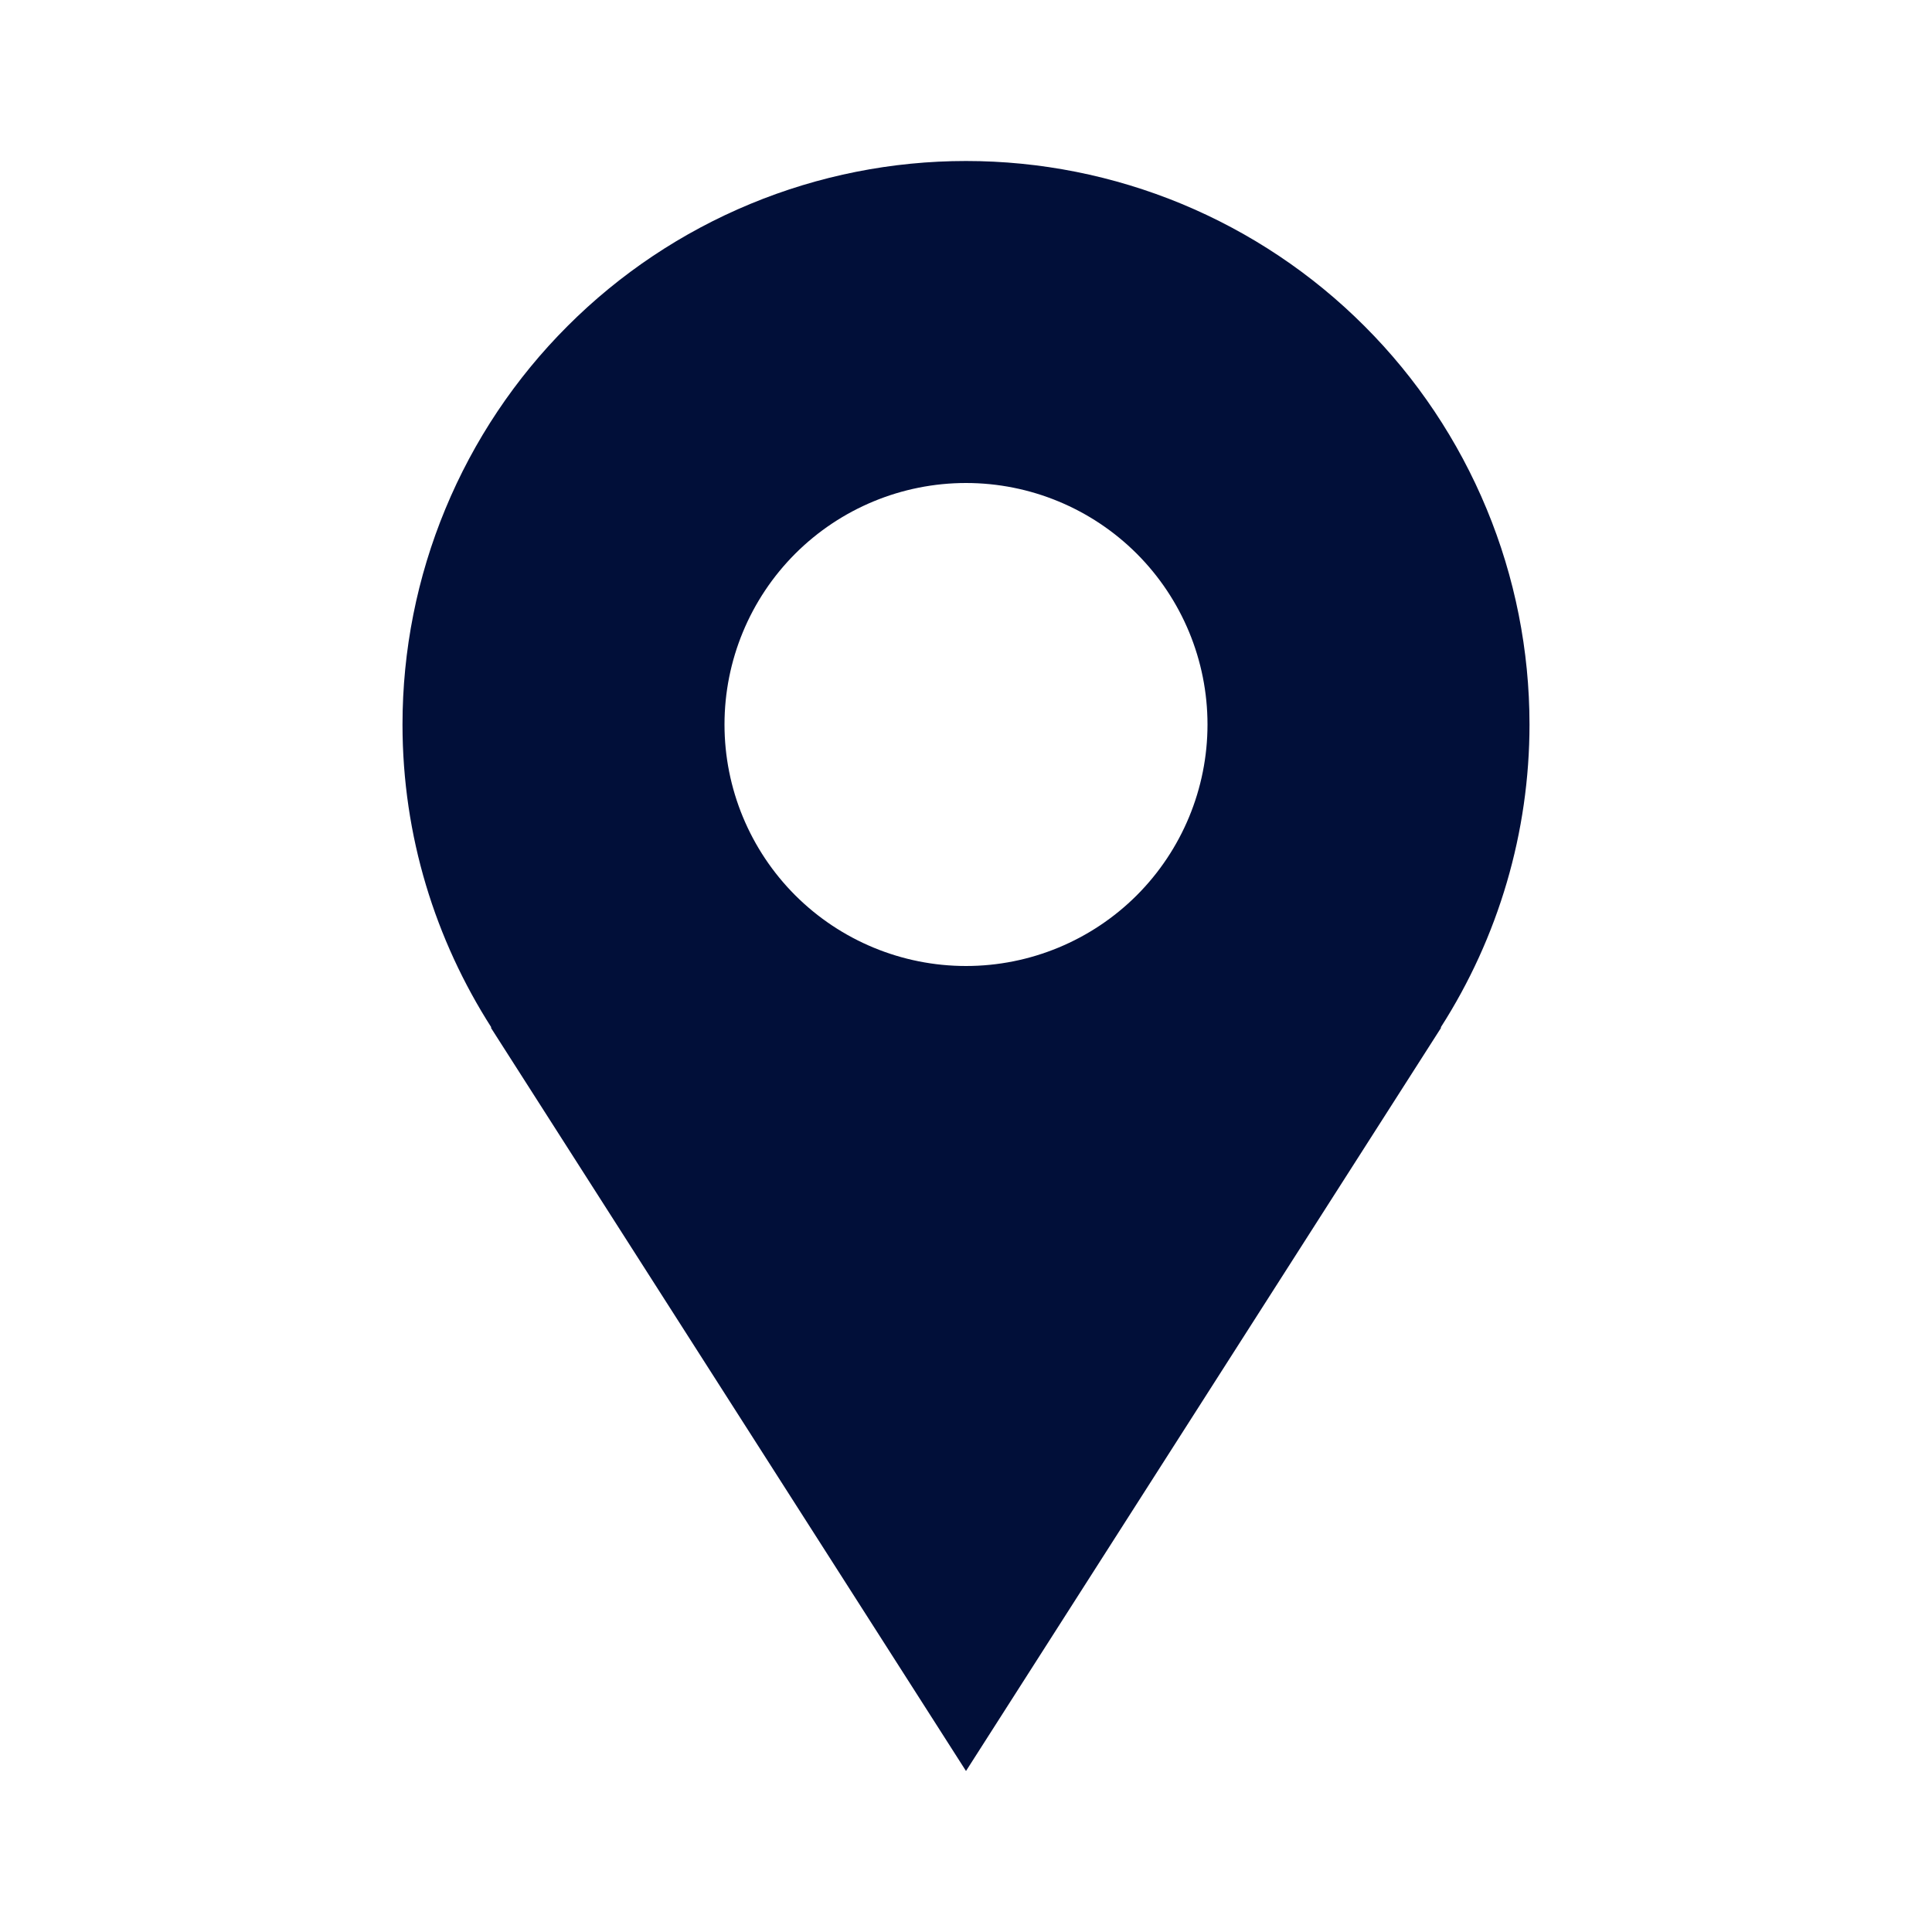 <svg width="30" height="30" viewBox="0 0 30 30" fill="none" xmlns="http://www.w3.org/2000/svg">
<path d="M23.75 11.25C23.75 10.101 23.524 8.963 23.084 7.902C22.644 6.84 22 5.875 21.187 5.063C20.375 4.25 19.41 3.606 18.349 3.166C17.287 2.726 16.149 2.5 15 2.5C13.851 2.5 12.713 2.726 11.652 3.166C10.59 3.606 9.625 4.25 8.813 5.063C8 5.875 7.356 6.84 6.916 7.902C6.476 8.963 6.25 10.101 6.25 11.25C6.25 12.984 6.761 14.596 7.631 15.956H7.621L15 27.5L22.379 15.956H22.37C23.271 14.552 23.75 12.918 23.75 11.25ZM15 15C14.005 15 13.052 14.605 12.348 13.902C11.645 13.198 11.25 12.245 11.25 11.25C11.25 10.255 11.645 9.302 12.348 8.598C13.052 7.895 14.005 7.5 15 7.5C15.995 7.5 16.948 7.895 17.652 8.598C18.355 9.302 18.75 10.255 18.75 11.25C18.75 12.245 18.355 13.198 17.652 13.902C16.948 14.605 15.995 15 15 15Z" fill="#010F39"/>
</svg>
